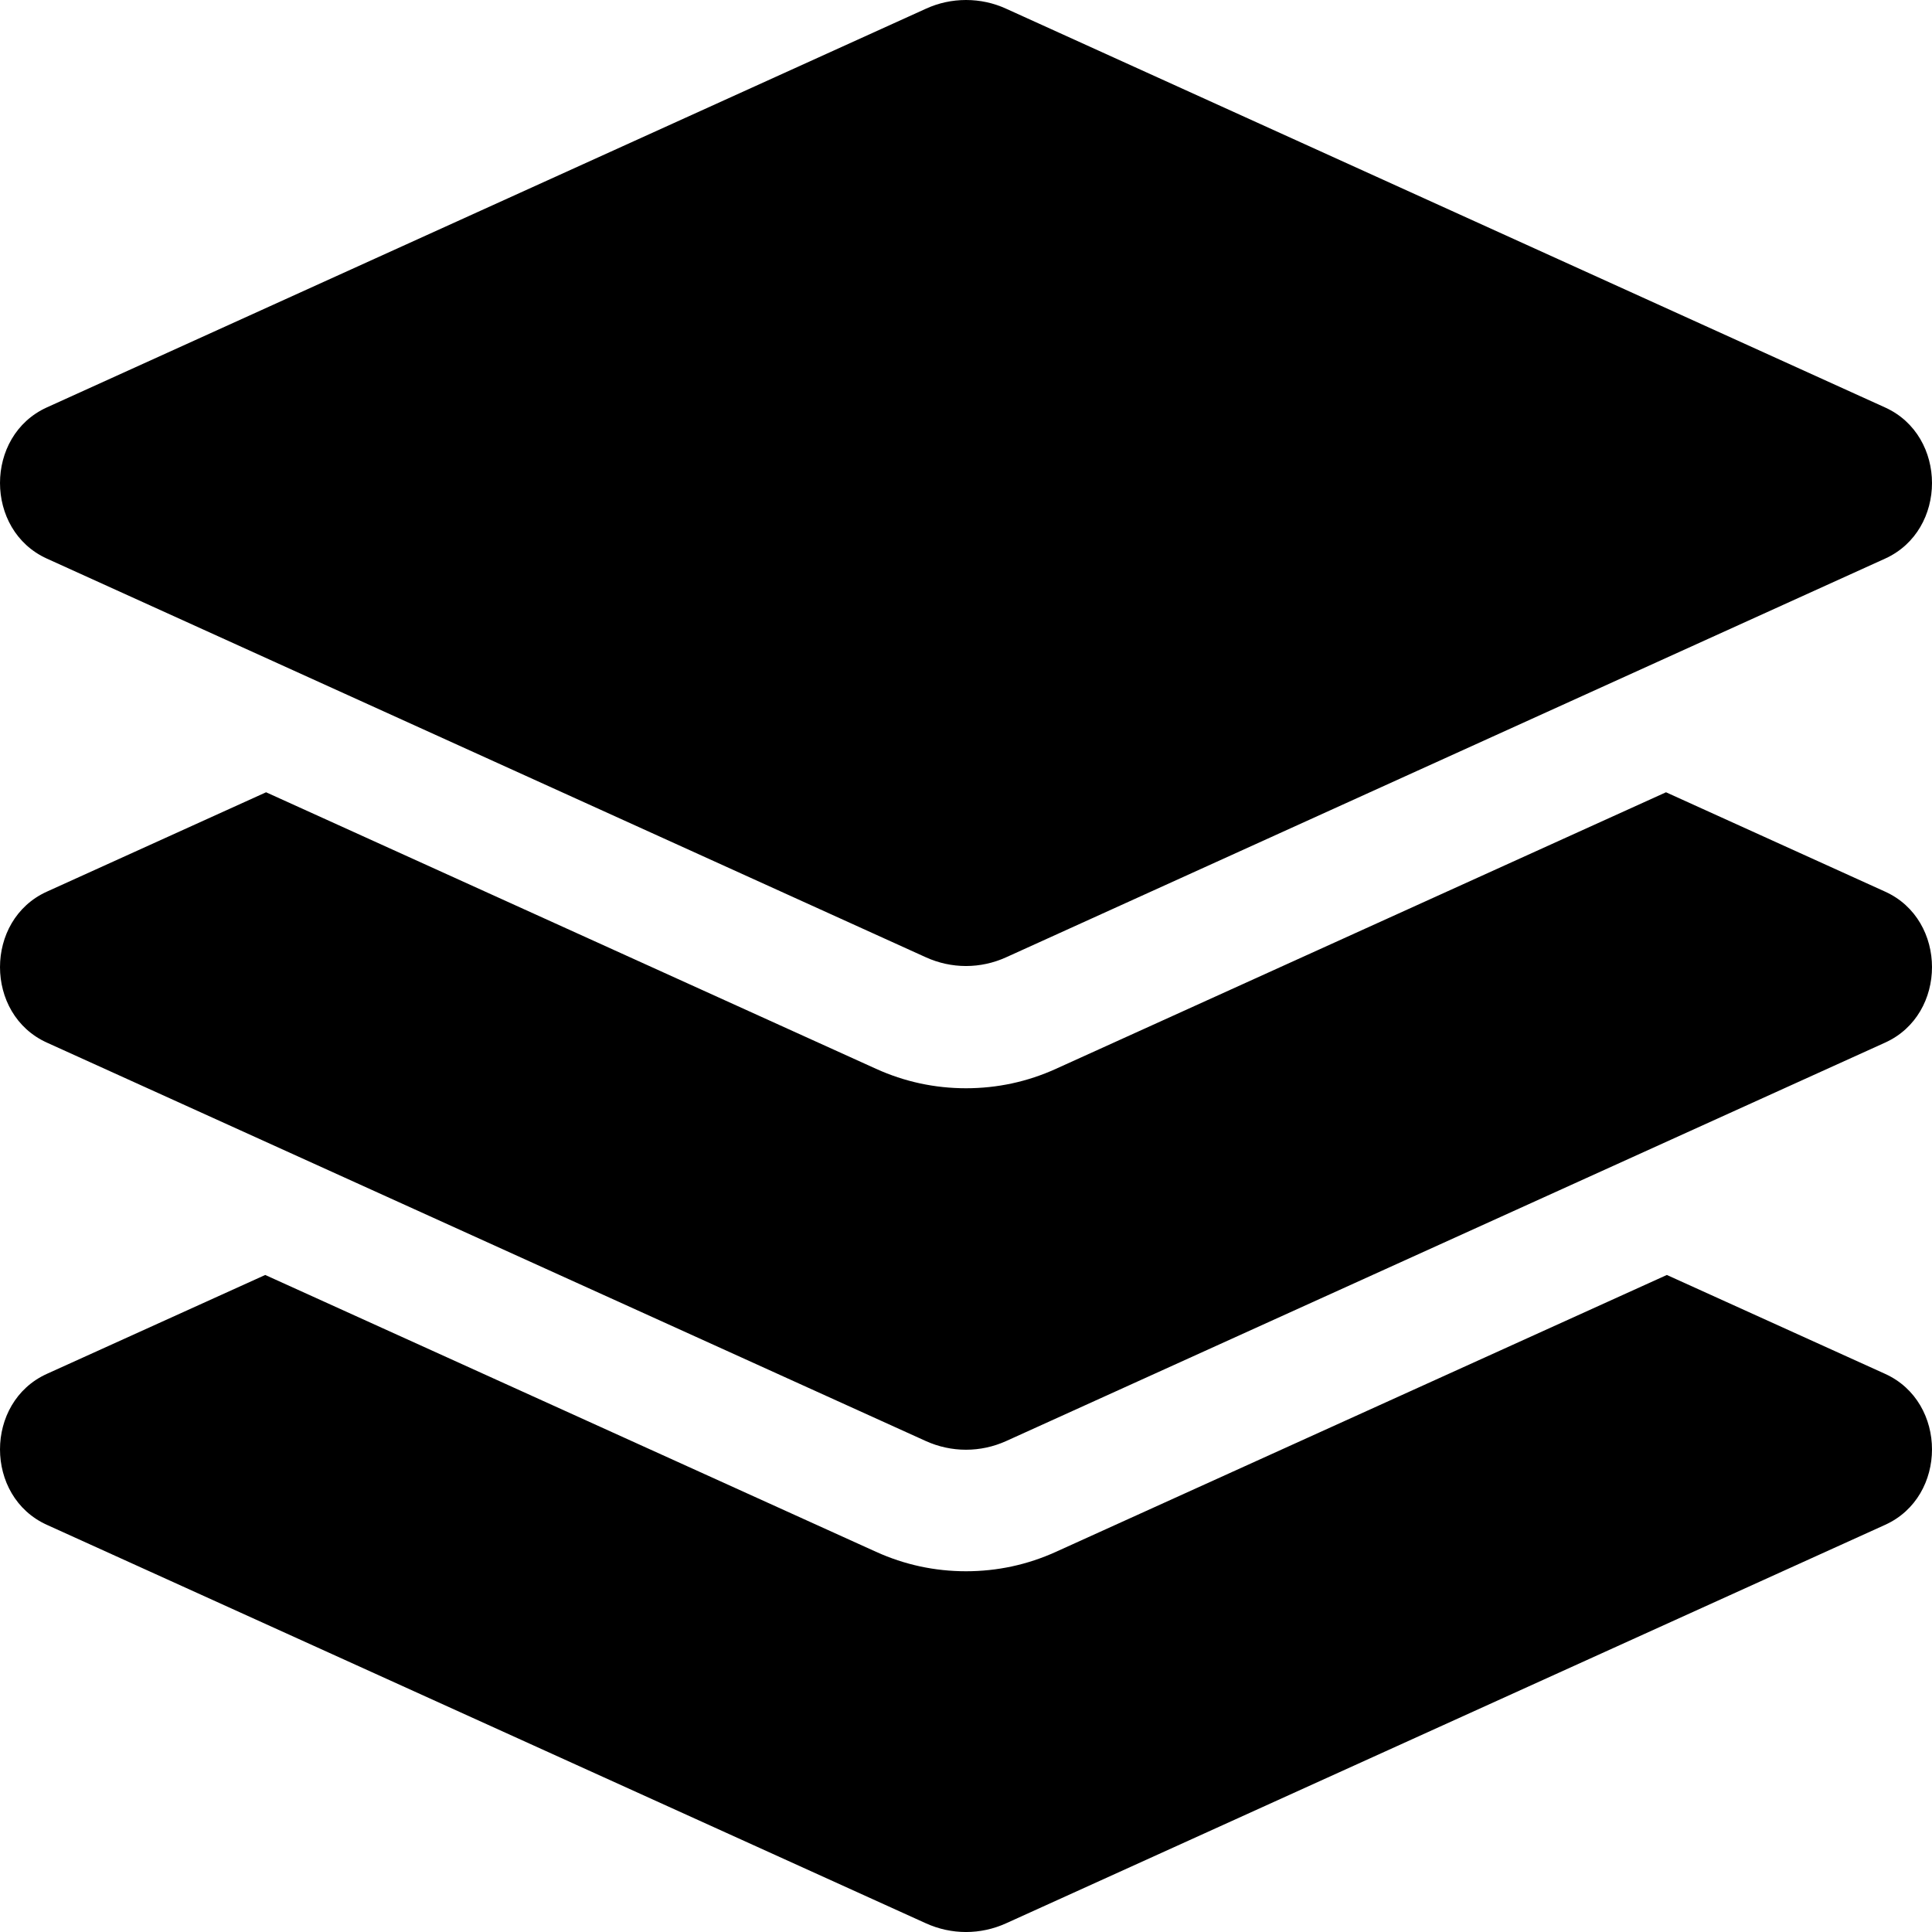 <svg width="25" height="25" viewBox="0 0 25 25" fill="none" xmlns="http://www.w3.org/2000/svg">
<g clip-path="url(#clip0_520_506)">
<path d="M0.606 7.228L11.98 12.387C12.312 12.538 12.688 12.538 13.02 12.387L24.394 7.228C25.202 6.861 25.202 5.64 24.394 5.273L13.02 0.113C12.857 0.038 12.68 -0 12.5 -0C12.321 -0 12.144 0.038 11.981 0.113L0.606 5.272C-0.202 5.639 -0.202 6.861 0.606 7.228ZM24.394 11.538L21.558 10.252L13.665 13.83C13.296 13.998 12.904 14.082 12.5 14.082C12.096 14.082 11.705 13.998 11.335 13.83L3.443 10.252L0.606 11.538C-0.202 11.904 -0.202 13.125 0.606 13.491L11.98 18.647C12.312 18.797 12.688 18.797 13.02 18.647L24.394 13.491C25.202 13.125 25.202 11.904 24.394 11.538ZM24.394 17.778L21.569 16.498L13.665 20.08C13.296 20.248 12.904 20.332 12.5 20.332C12.096 20.332 11.705 20.248 11.335 20.08L3.432 16.498L0.606 17.778C-0.202 18.145 -0.202 19.365 0.606 19.731L11.98 24.887C12.312 25.038 12.688 25.038 13.02 24.887L24.394 19.731C25.202 19.365 25.202 18.145 24.394 17.778Z" fill="black"/>
</g>
<defs>
<clipPath id="clip0_520_506">
<rect width="25" height="25" fill="white"/>
</clipPath>
</defs>
</svg>
